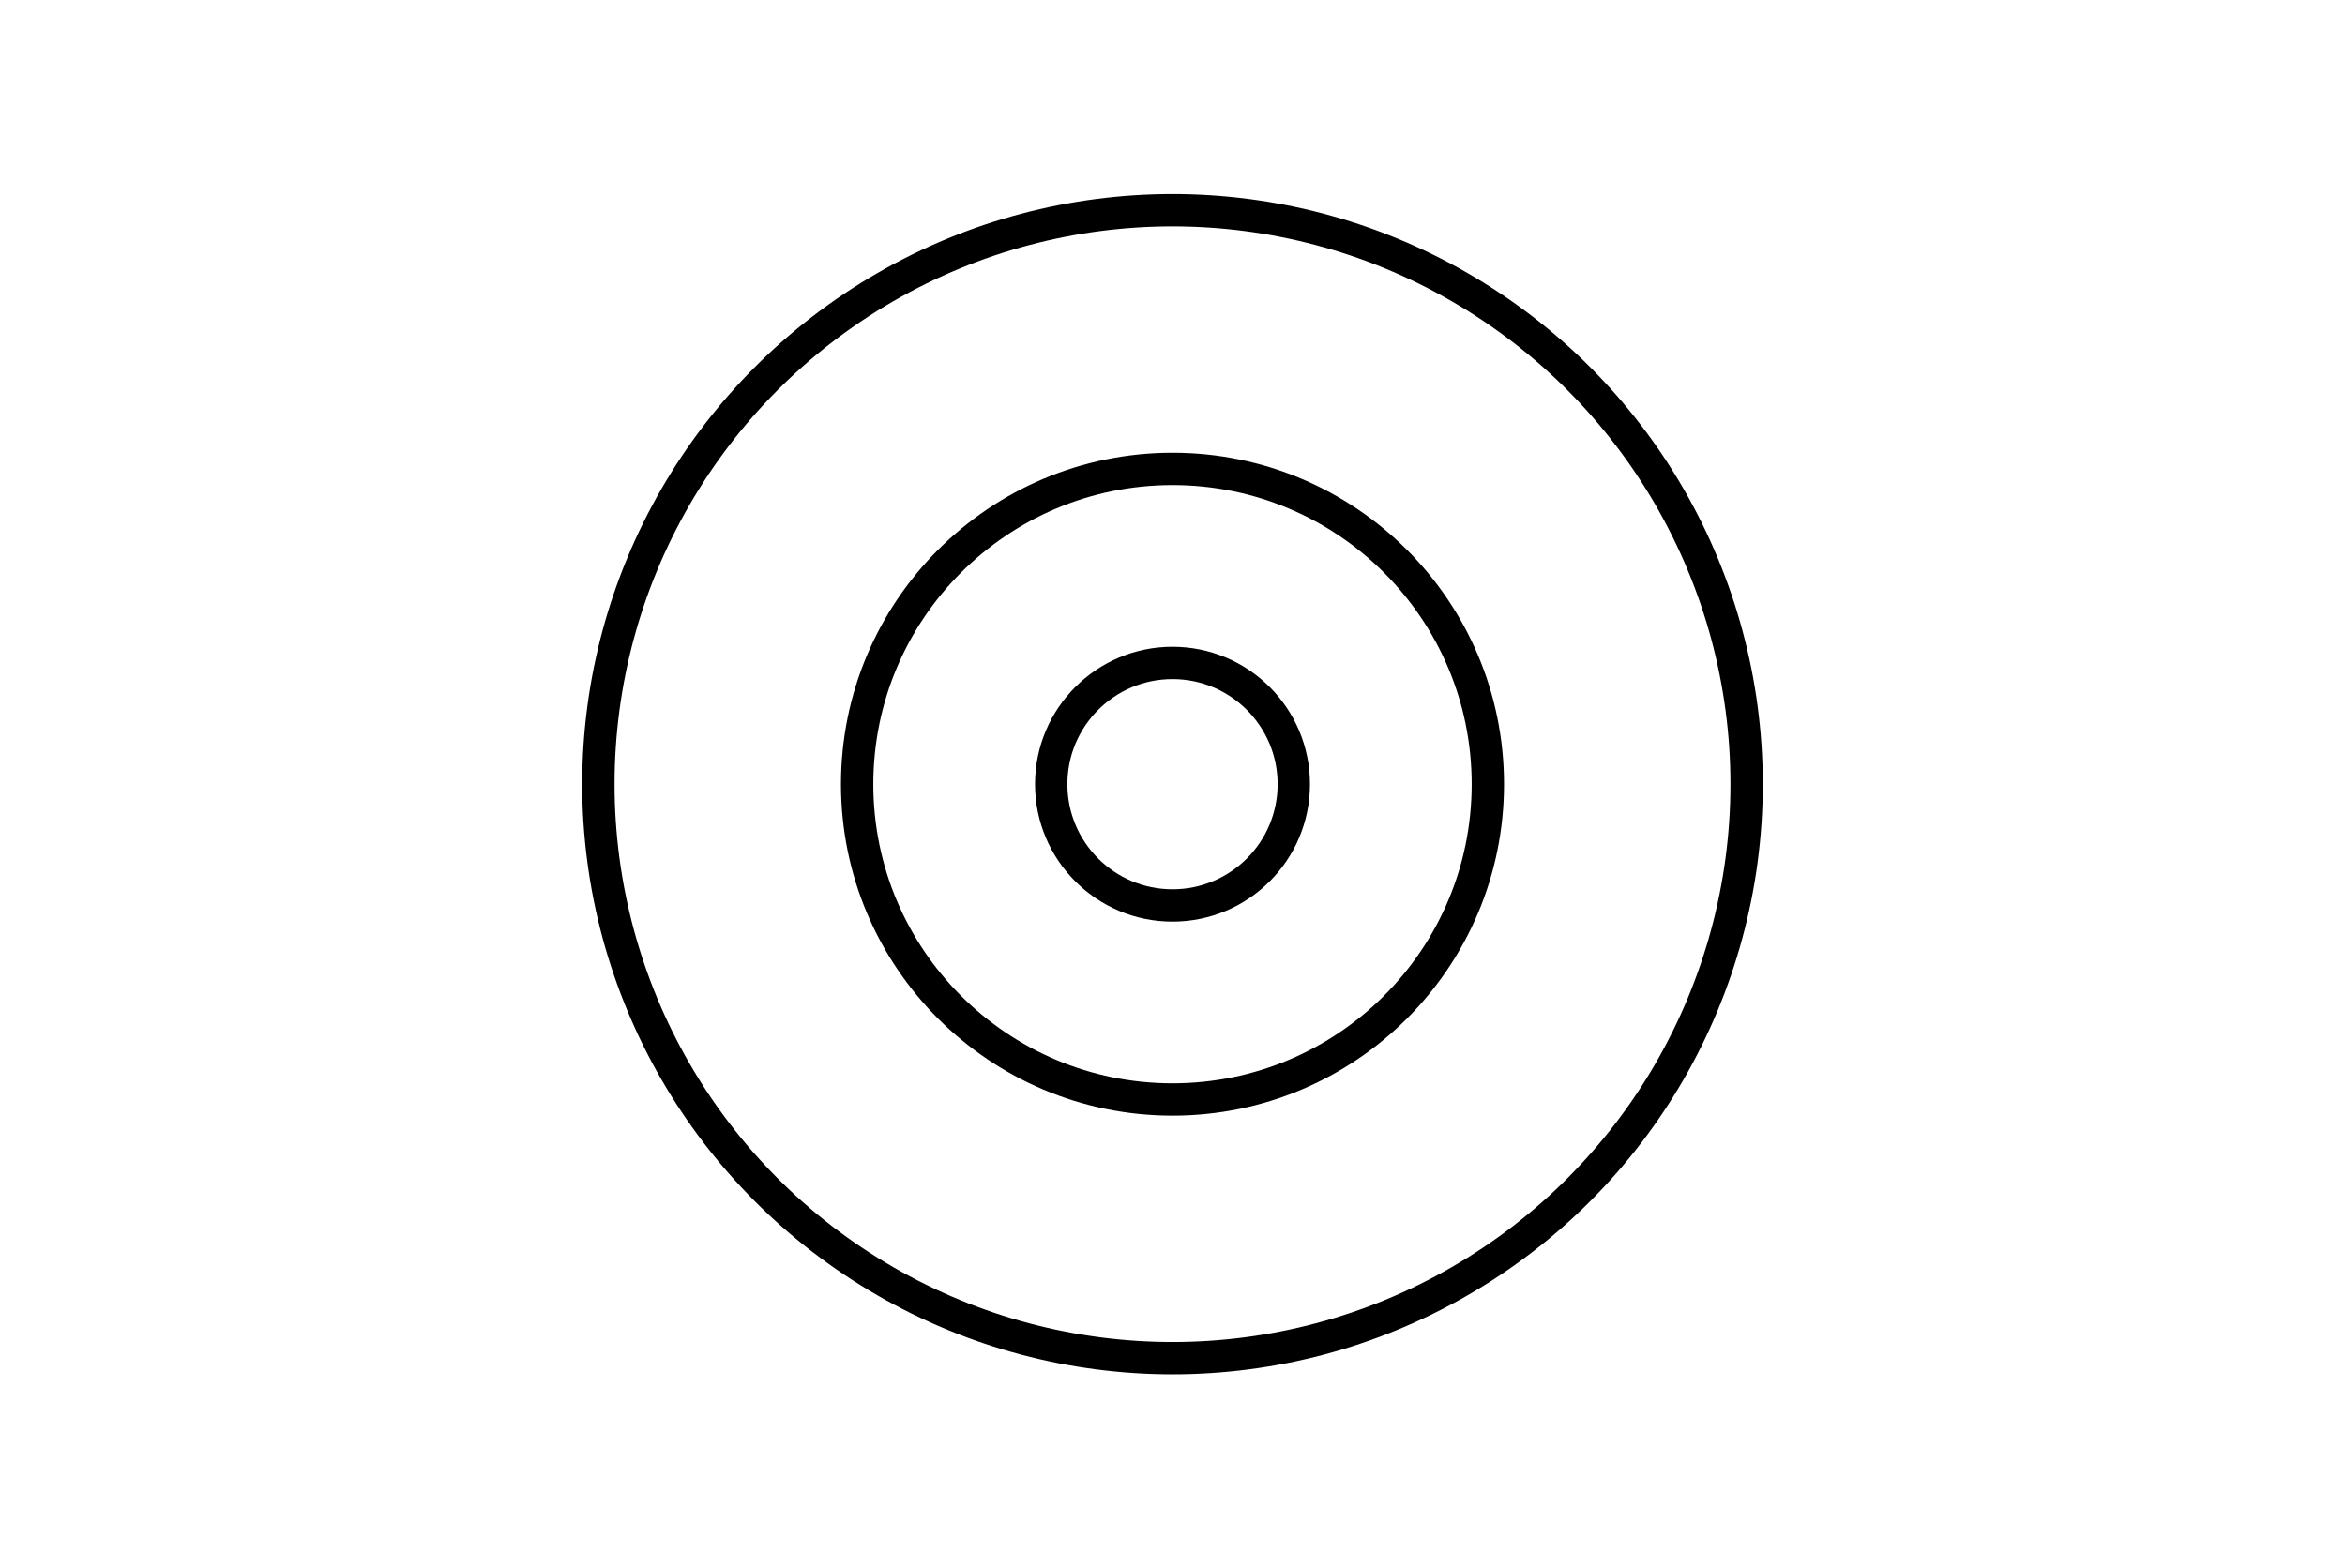 <?xml version="1.0" encoding="UTF-8"?>
<svg width="145px" height="97px" viewBox="0 0 145 97" version="1.1" xmlns="http://www.w3.org/2000/svg" xmlns:xlink="http://www.w3.org/1999/xlink">
    <!-- Generator: Sketch 61 (89581) - https://sketch.com -->
    <title>golden-circle</title>
    <desc>Created with Sketch.</desc>
    <g id="golden-circle" stroke="none" stroke-width="1" fill="none" fill-rule="evenodd">
        <g id="Group-3-Copy">
            <rect id="Rectangle-Copy-6" x="0" y="0" width="145" height="97"></rect>
            <circle id="Oval" stroke="#000000" stroke-width="2" cx="72.5" cy="48.5" r="7.5"></circle>
            <circle id="Oval" stroke="#000000" stroke-width="2" cx="72.5" cy="48.5" r="19.5"></circle>
            <circle id="Oval" stroke="#000000" stroke-width="2" cx="72.5" cy="48.5" r="35.5"></circle>
        </g>
    </g>
</svg>